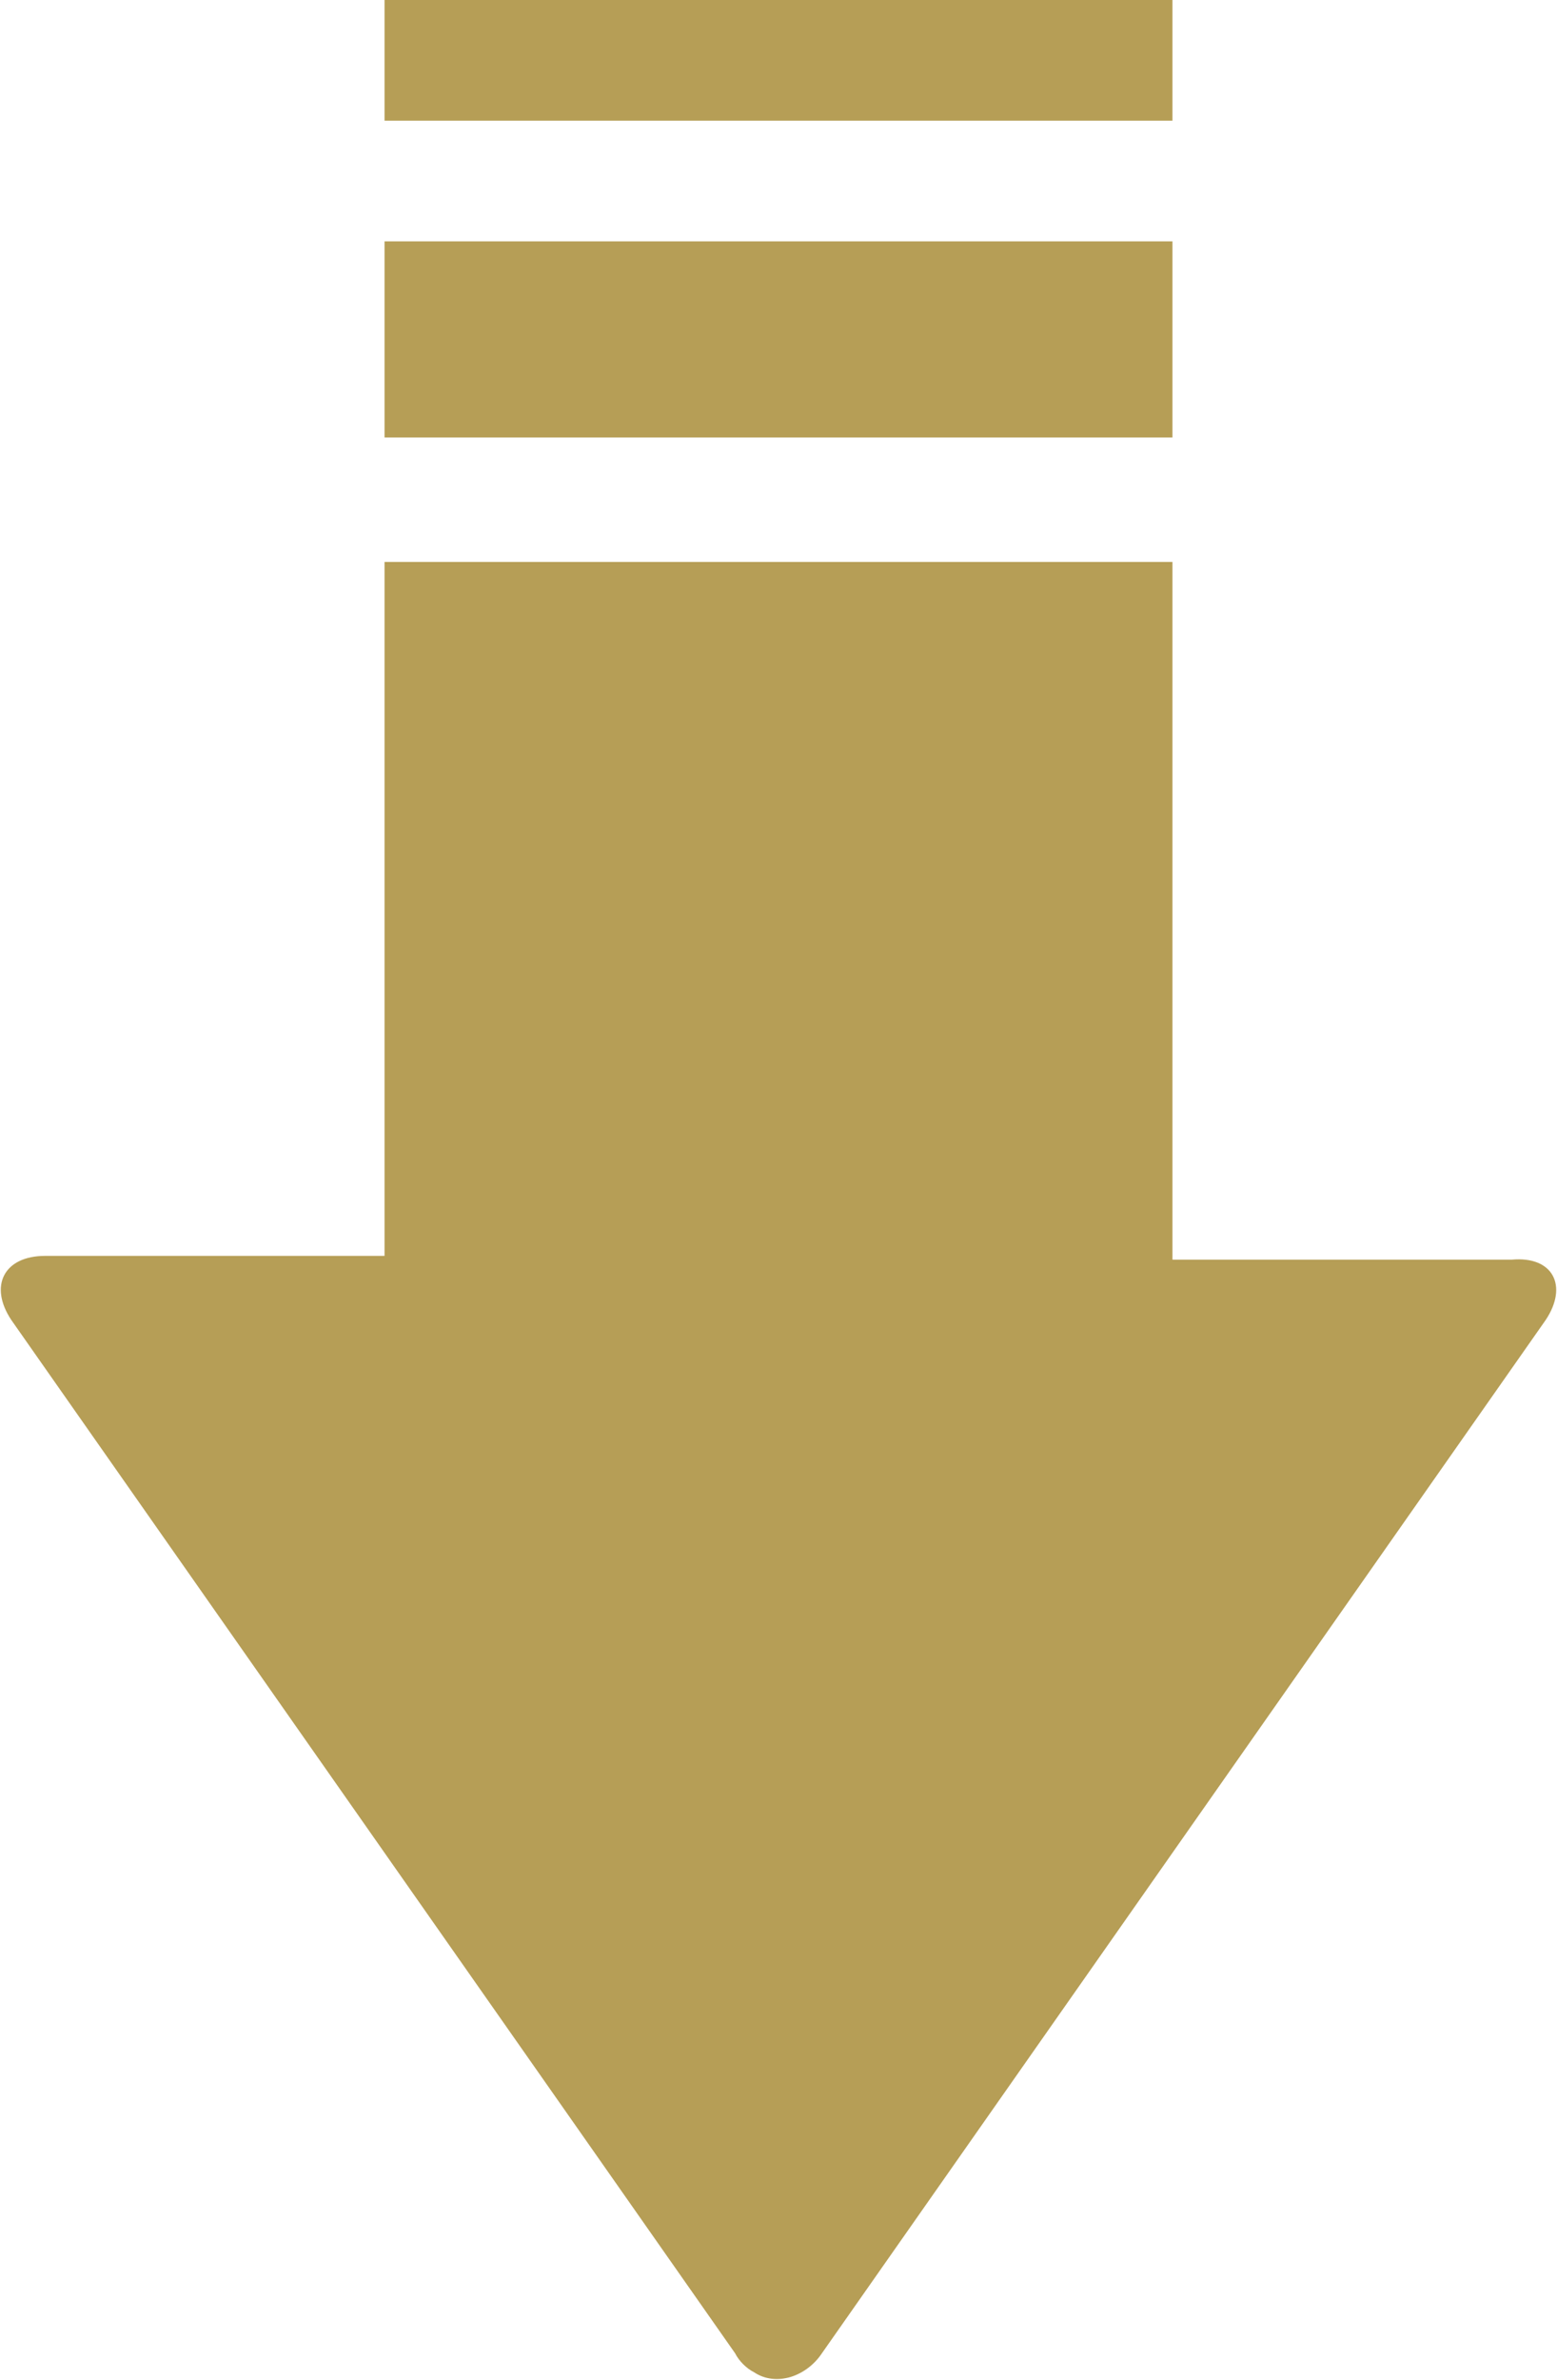 <?xml version="1.0" encoding="utf-8"?>
<!-- Generator: Adobe Illustrator 27.9.1, SVG Export Plug-In . SVG Version: 6.00 Build 0)  -->
<svg version="1.1" id="レイヤー_1" xmlns="http://www.w3.org/2000/svg" xmlns:xlink="http://www.w3.org/1999/xlink" x="0px"
	 y="0px" viewBox="0 0 41.3 63.1" style="enable-background:new 0 0 41.3 63.1;" xml:space="preserve">
<style type="text/css">
	.st0{fill:#B69E56;}
</style>
<g id="レイヤー_2_00000172442321211368034610000014111331817453760958_">
	<g id="レイヤー_2-2">
		<path class="st0" d="M41,35L21.8,62.4c-0.4,0.6-1.2,0.9-1.8,0.5c-0.2-0.1-0.4-0.3-0.5-0.5L0.3,35c-0.6-0.9-0.2-1.7,0.9-1.7h9V14.9
			h20.9v18.5h9C41.2,33.3,41.6,34.1,41,35z"/>
		<rect x="10.2" y="6.4" class="st0" width="20.9" height="5.2"/>
		<rect x="10.2" y="0" class="st0" width="20.9" height="3.2"/>
	</g>
</g>
</svg>
